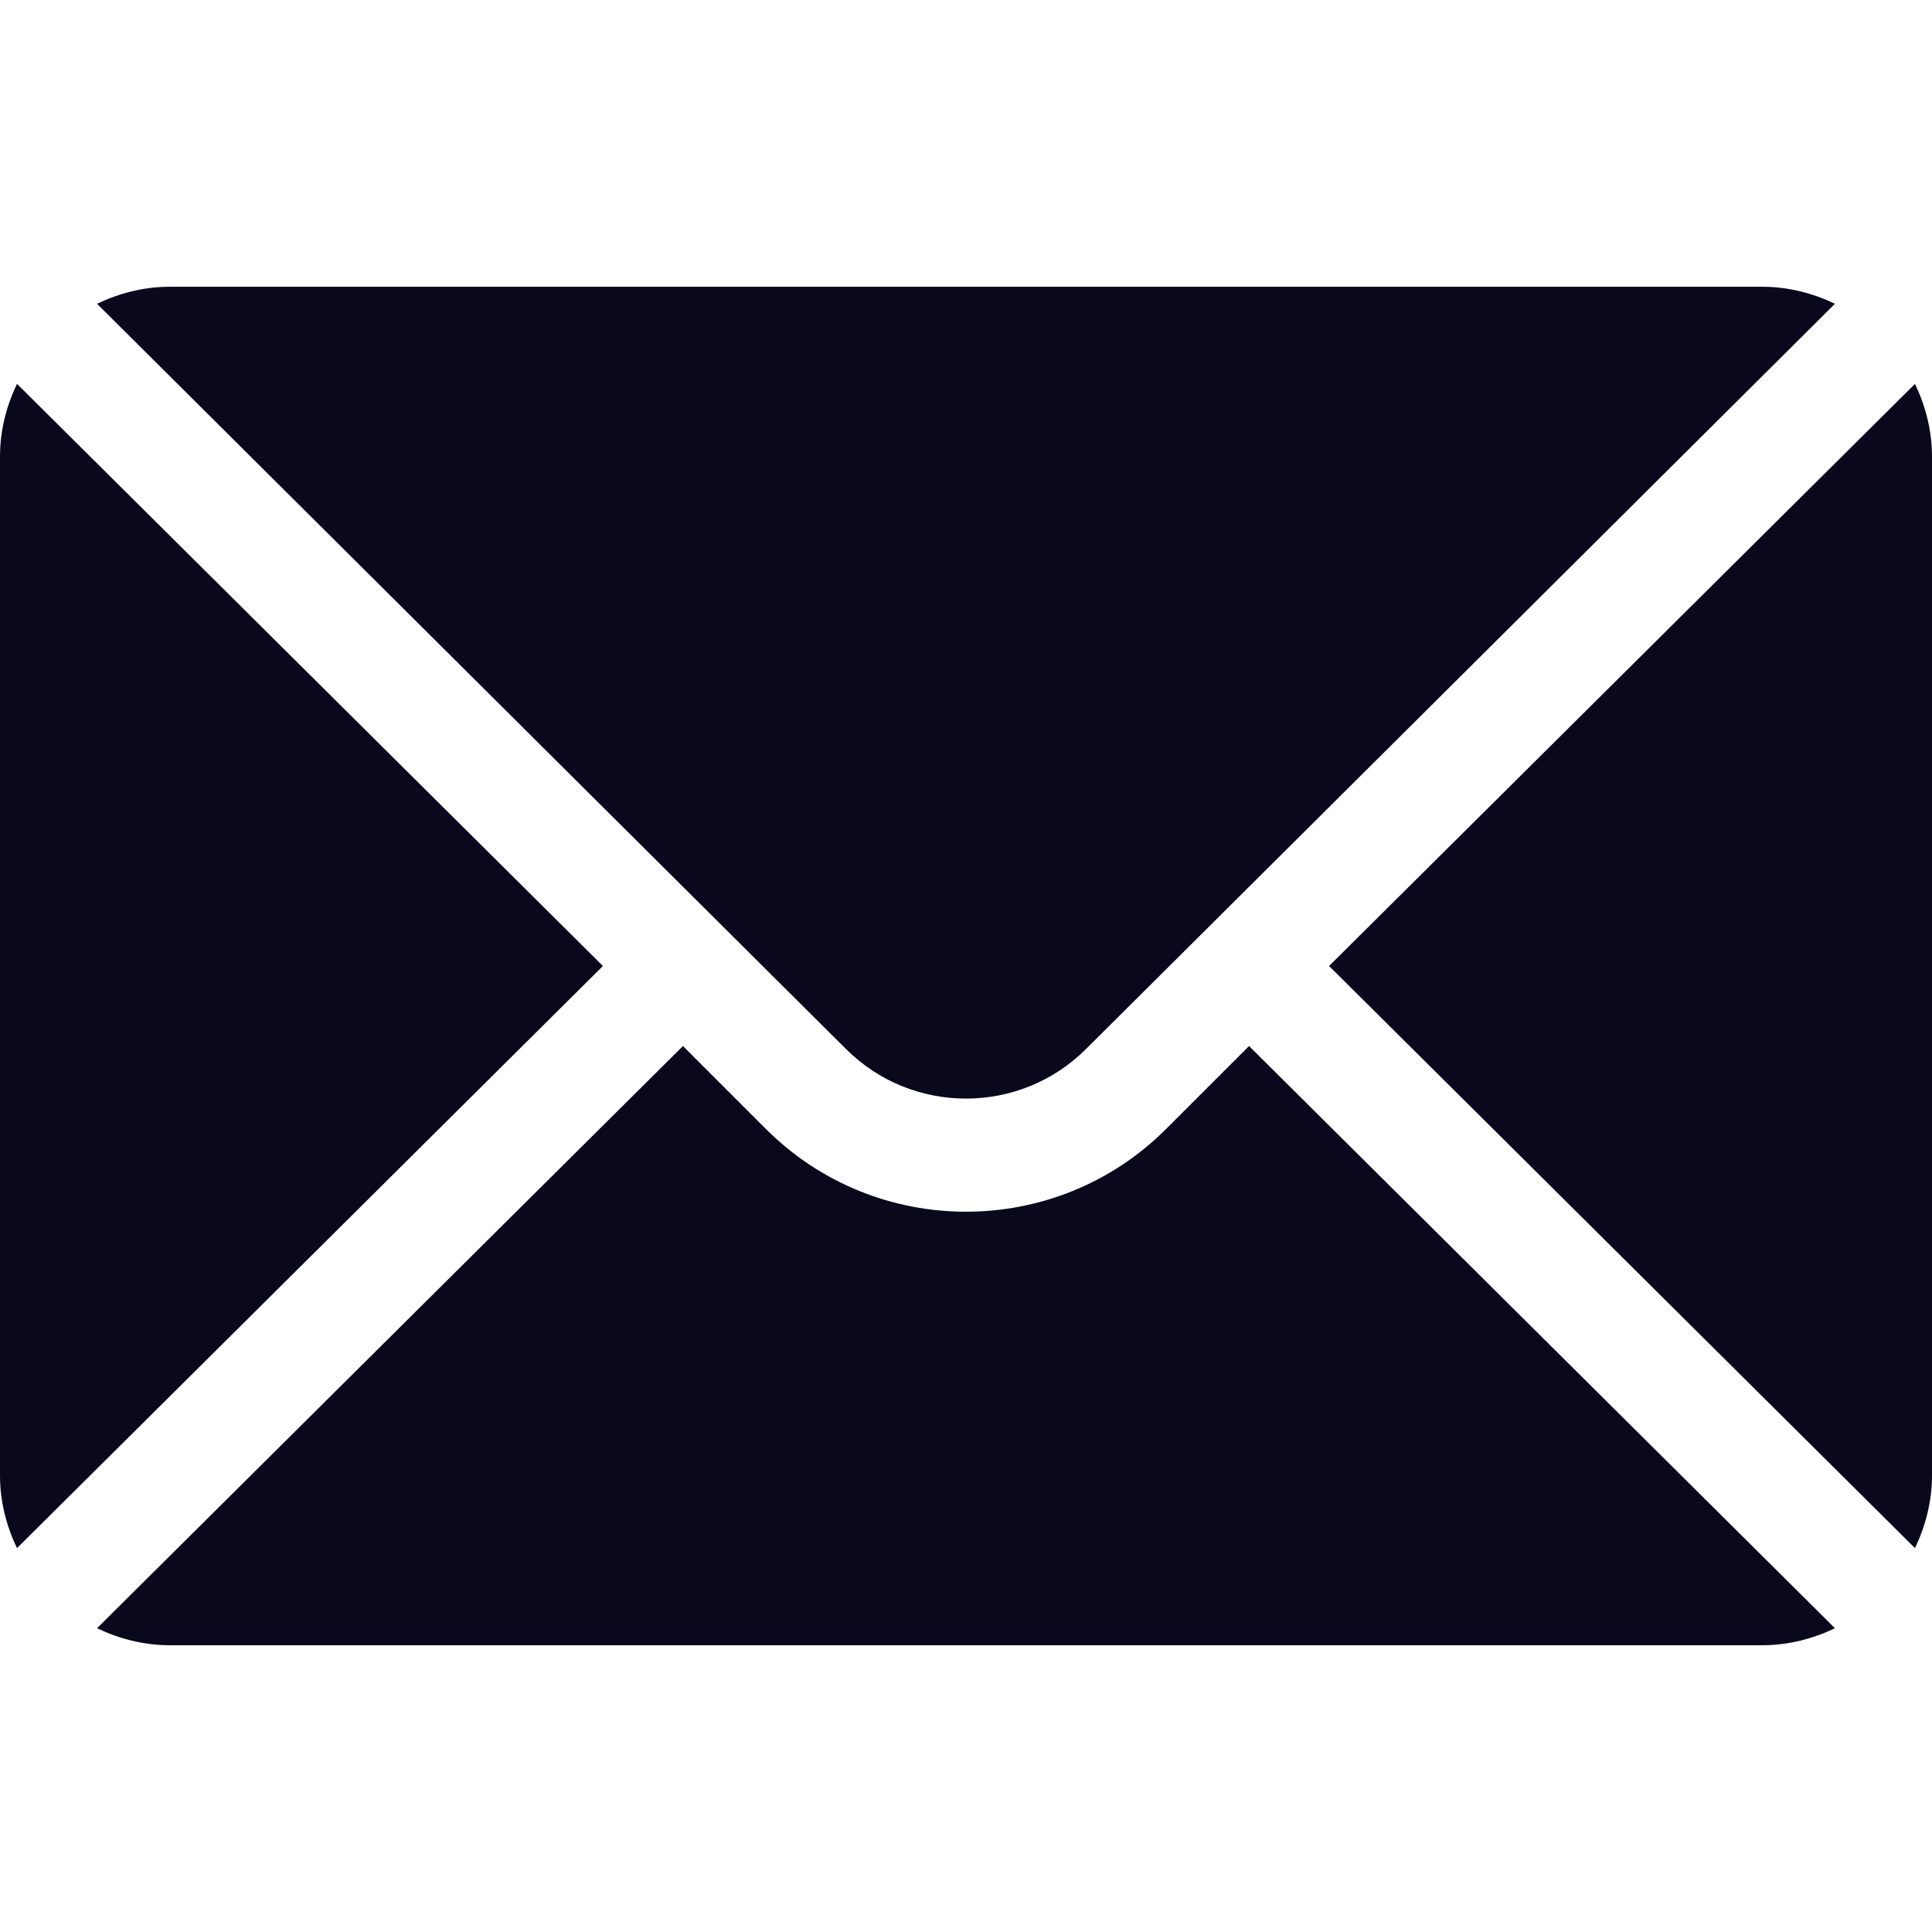 <svg width="26" height="26" viewBox="0 0 26 26" fill="none" xmlns="http://www.w3.org/2000/svg">
<g clip-path="url(#clip0_424_8139)">
<path d="M25.771 5.166L17.886 13L25.771 20.834C25.913 20.537 26 20.207 26 19.855V6.145C26 5.793 25.913 5.463 25.771 5.166Z" fill="#09081D"/>
<path d="M23.715 3.859H2.285C1.933 3.859 1.604 3.946 1.306 4.088L11.384 14.116C12.275 15.007 13.725 15.007 14.616 14.116L24.694 4.088C24.396 3.946 24.067 3.859 23.715 3.859Z" fill="#09081D"/>
<path d="M0.229 5.166C0.086 5.463 0 5.793 0 6.145V19.855C0 20.207 0.086 20.537 0.229 20.834L8.114 13L0.229 5.166Z" fill="#09081D"/>
<path d="M16.809 14.077L15.693 15.193C14.208 16.678 11.792 16.678 10.307 15.193L9.191 14.077L1.306 21.912C1.604 22.054 1.933 22.141 2.285 22.141H23.715C24.067 22.141 24.396 22.054 24.694 21.912L16.809 14.077Z" fill="#09081D"/>
</g>
<defs>
<clipPath id="clip0_424_8139">
<rect width="26" height="26" fill="white"/>
</clipPath>
</defs>
</svg>
